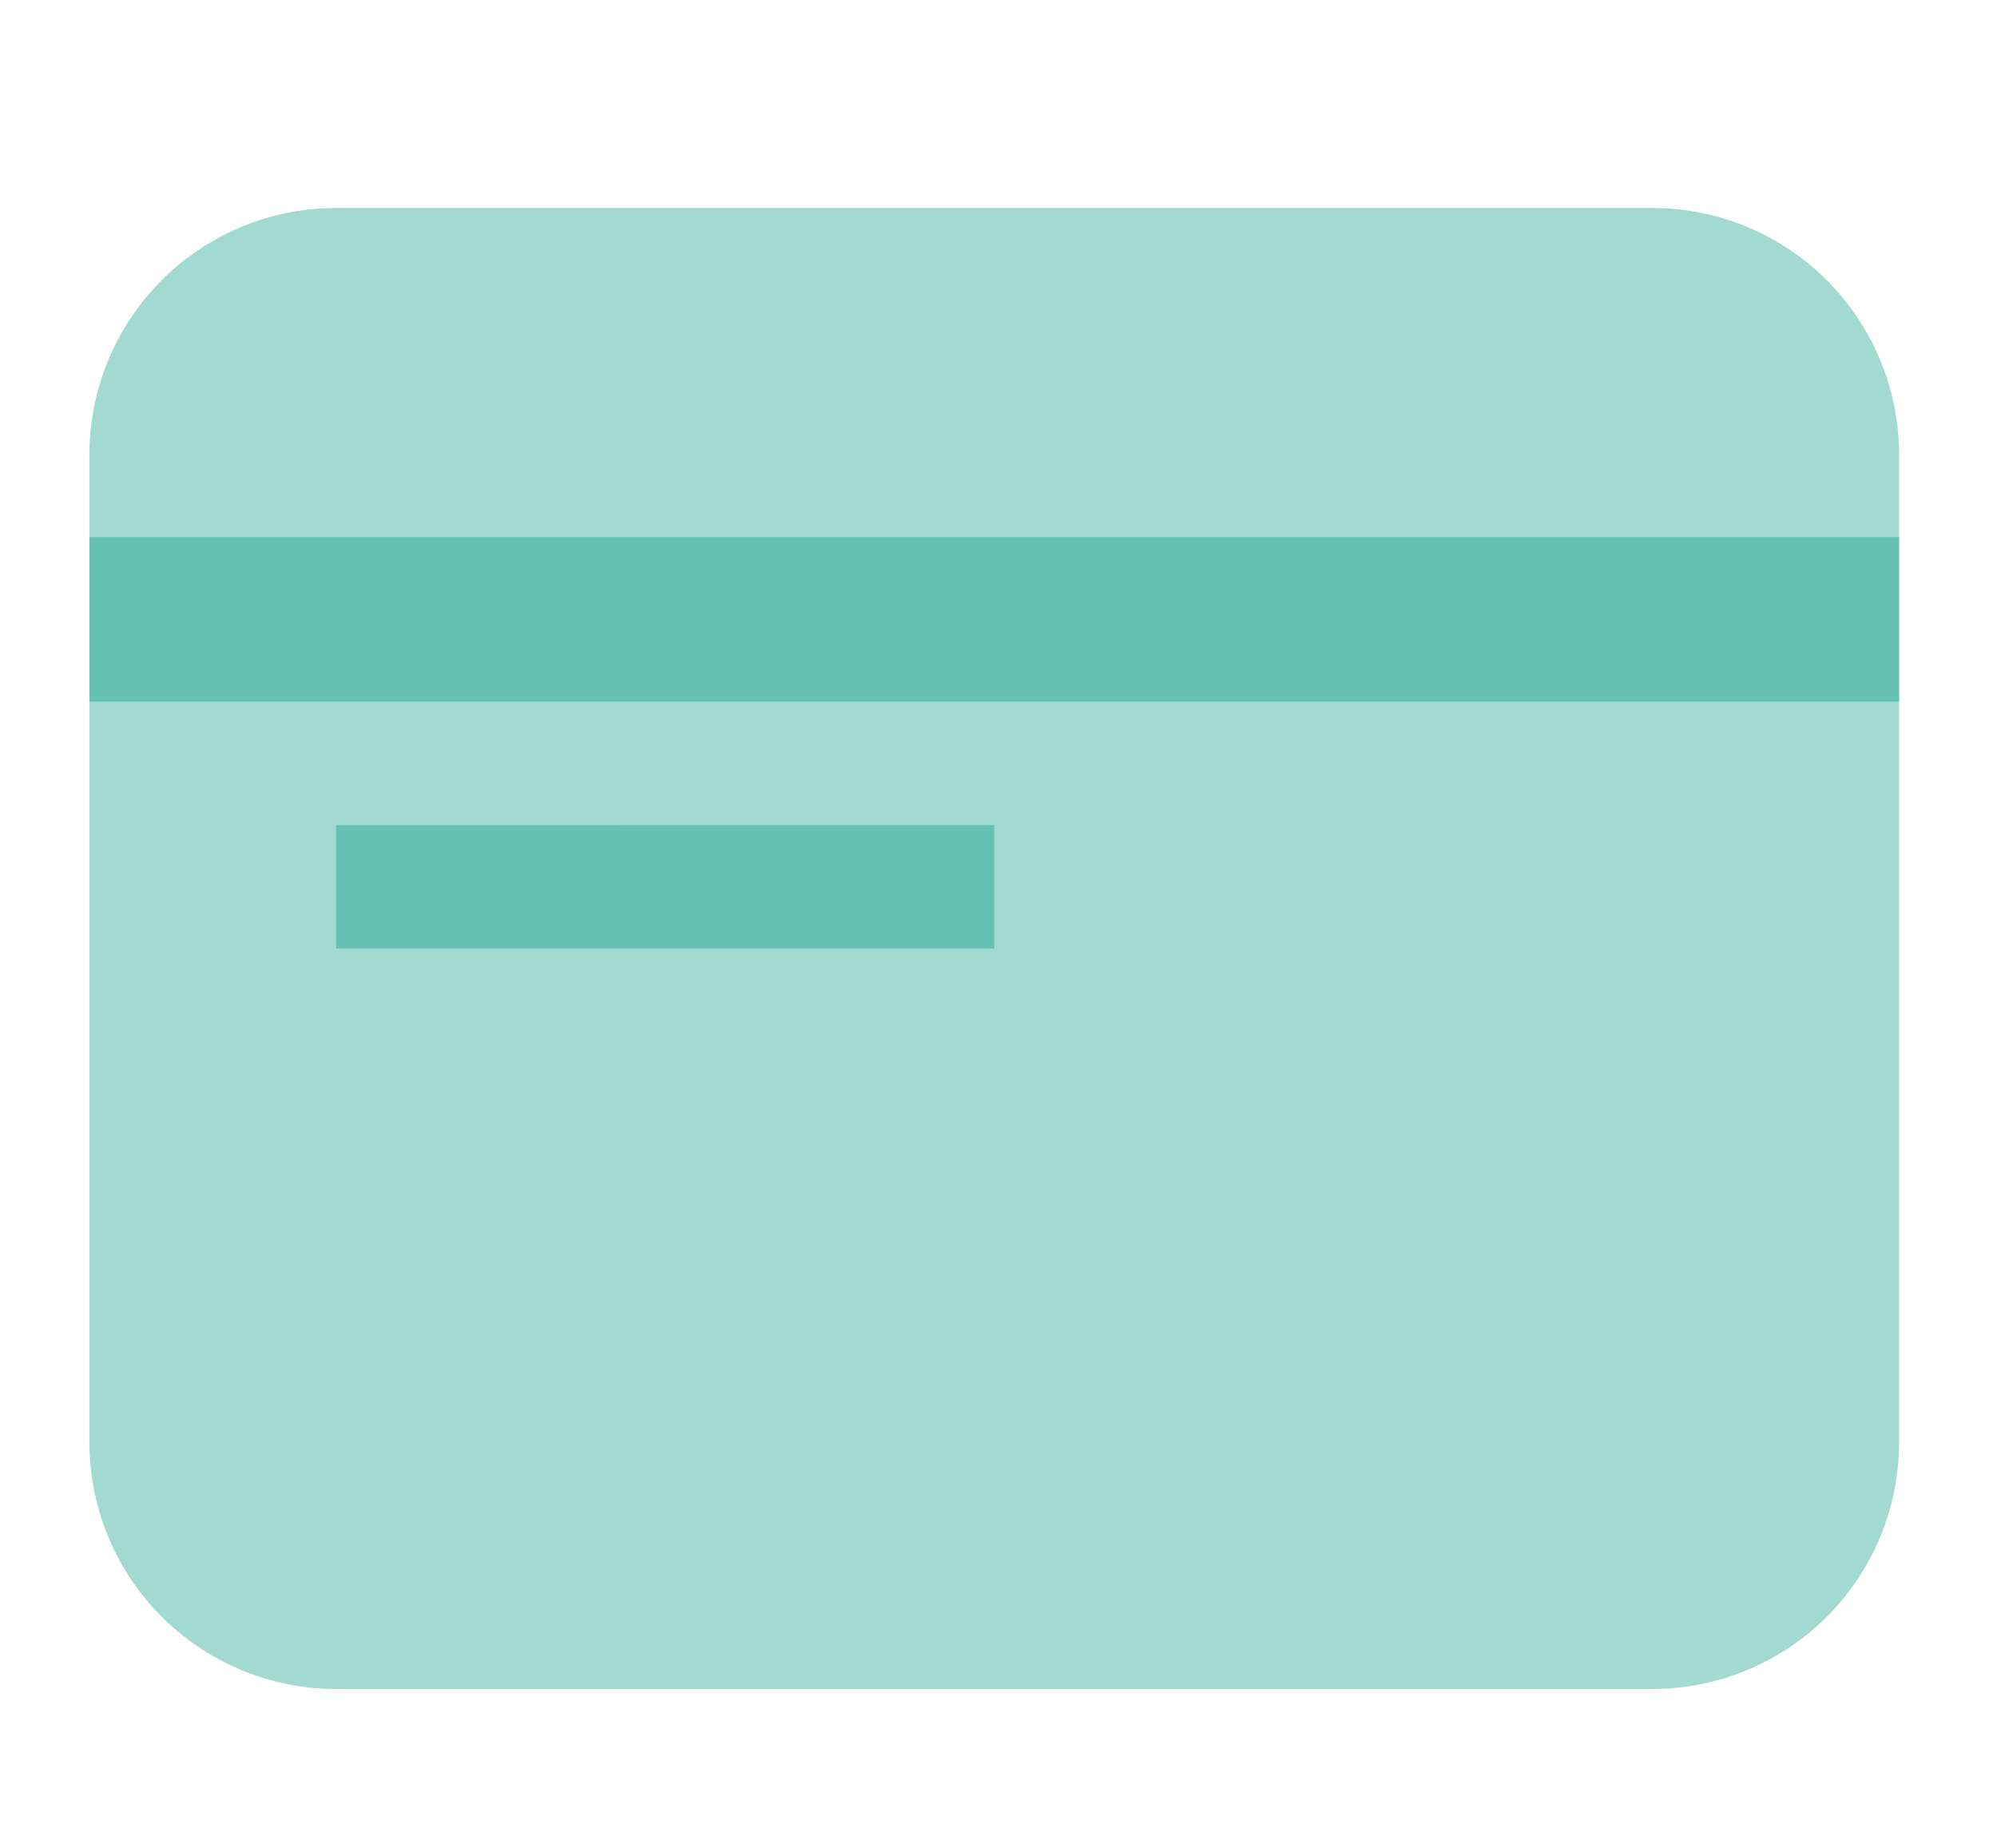 <svg xmlns="http://www.w3.org/2000/svg" xmlns:xlink="http://www.w3.org/1999/xlink" width="67" height="62" viewBox="0 0 67 62">
  <defs>
    <clipPath id="clip-path">
      <rect id="矩形_181" data-name="矩形 181" width="67" height="62" transform="translate(1453 1920)" fill="#fff" stroke="#707070" stroke-width="1"/>
    </clipPath>
  </defs>
  <g id="icon-sec2-5-5" transform="translate(-1453 -1920)" clip-path="url(#clip-path)">
    <g id="组_86" data-name="组 86" transform="translate(26 -177)">
      <g id="图层_2" data-name="图层 2" transform="translate(1430 2103.976)">
        <g id="图层_1" data-name="图层 1" transform="translate(0 0)">
          <g id="列3模块备份-3">
            <g id="Group">
              <path id="Combined-Shape" d="M8.279,0H52.436a8.279,8.279,0,0,1,8.279,8.279V41.4a8.279,8.279,0,0,1-8.279,8.279H8.279A8.279,8.279,0,0,1,0,41.4V8.279A8.279,8.279,0,0,1,8.279,0Z" transform="translate(0 0)" fill="#65c1b3" opacity="0.6" style="isolation: isolate"/>
              <path id="形状结合" d="M30.358,25.659V29.8H8.279v-4.14ZM60.716,16v5.52H0V16Z" transform="translate(0 -4.961)" fill="#65c1b3"/>
            </g>
          </g>
        </g>
      </g>
    </g>
  </g>
</svg>
